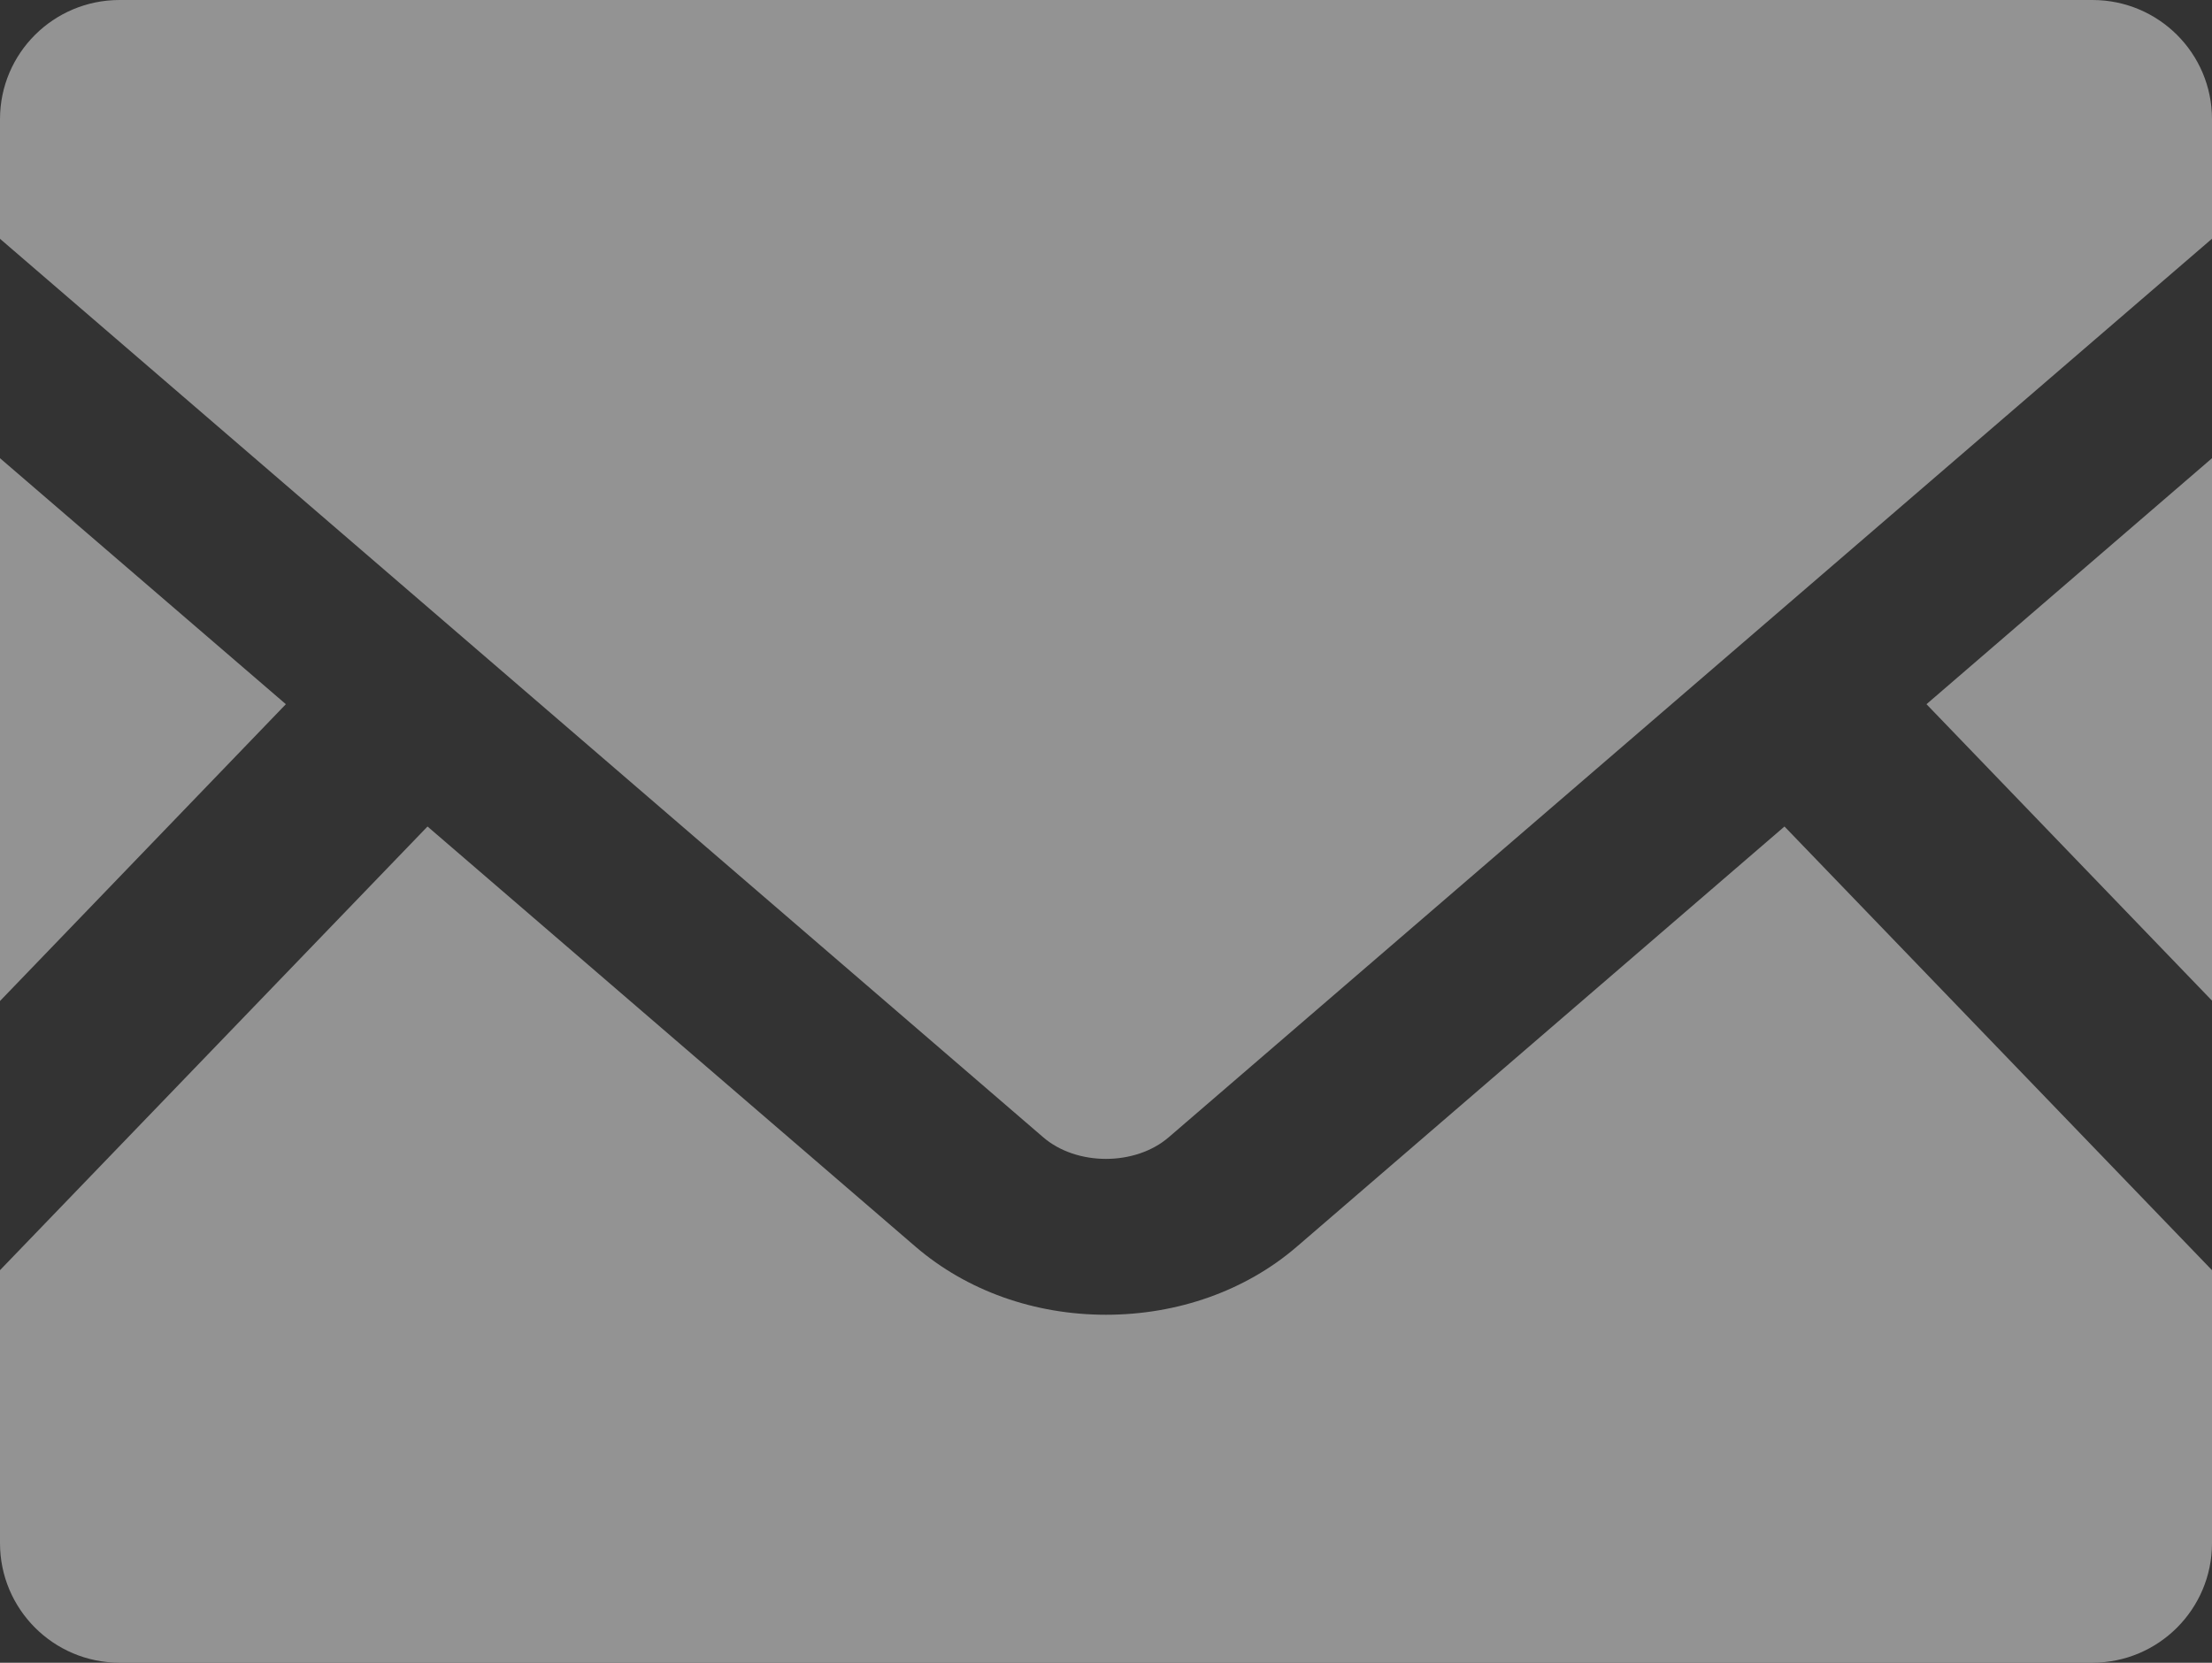<?xml version="1.0" encoding="UTF-8"?><svg id="_イヤー_2" xmlns="http://www.w3.org/2000/svg" width="31.95" height="24.023" viewBox="0 0 31.95 24.023"><rect x="0" y="0" width="31.95" height="24.023" fill="#333333" stroke="none"/><g id="_イヤー_1-2"><g opacity=".47"><polygon points="31.95 14.457 27.826 10.174 31.95 6.62 31.95 14.457" fill="#fff"/><polygon points="4.129 10.174 0 14.462 0 6.62 4.129 10.174" fill="#fff"/><path d="M31.95,18.351v3.944c0,.954-.774,1.727-1.727,1.727H1.727c-.954,0-1.727-.774-1.727-1.727v-3.944l6.175-6.41,7.054,6.075c.734,.629,1.707,.979,2.746,.979s2.017-.349,2.751-.979l7.049-6.075,6.175,6.41Z" fill="#fff"/><path d="M31.95,1.722v1.727l-15.067,12.98c-.484,.419-1.333,.419-1.817,0L0,3.45V1.722C0,.769,.774,0,1.727,0H30.223c.954,0,1.727,.769,1.727,1.722Z" fill="#fff"/></g></g></svg>